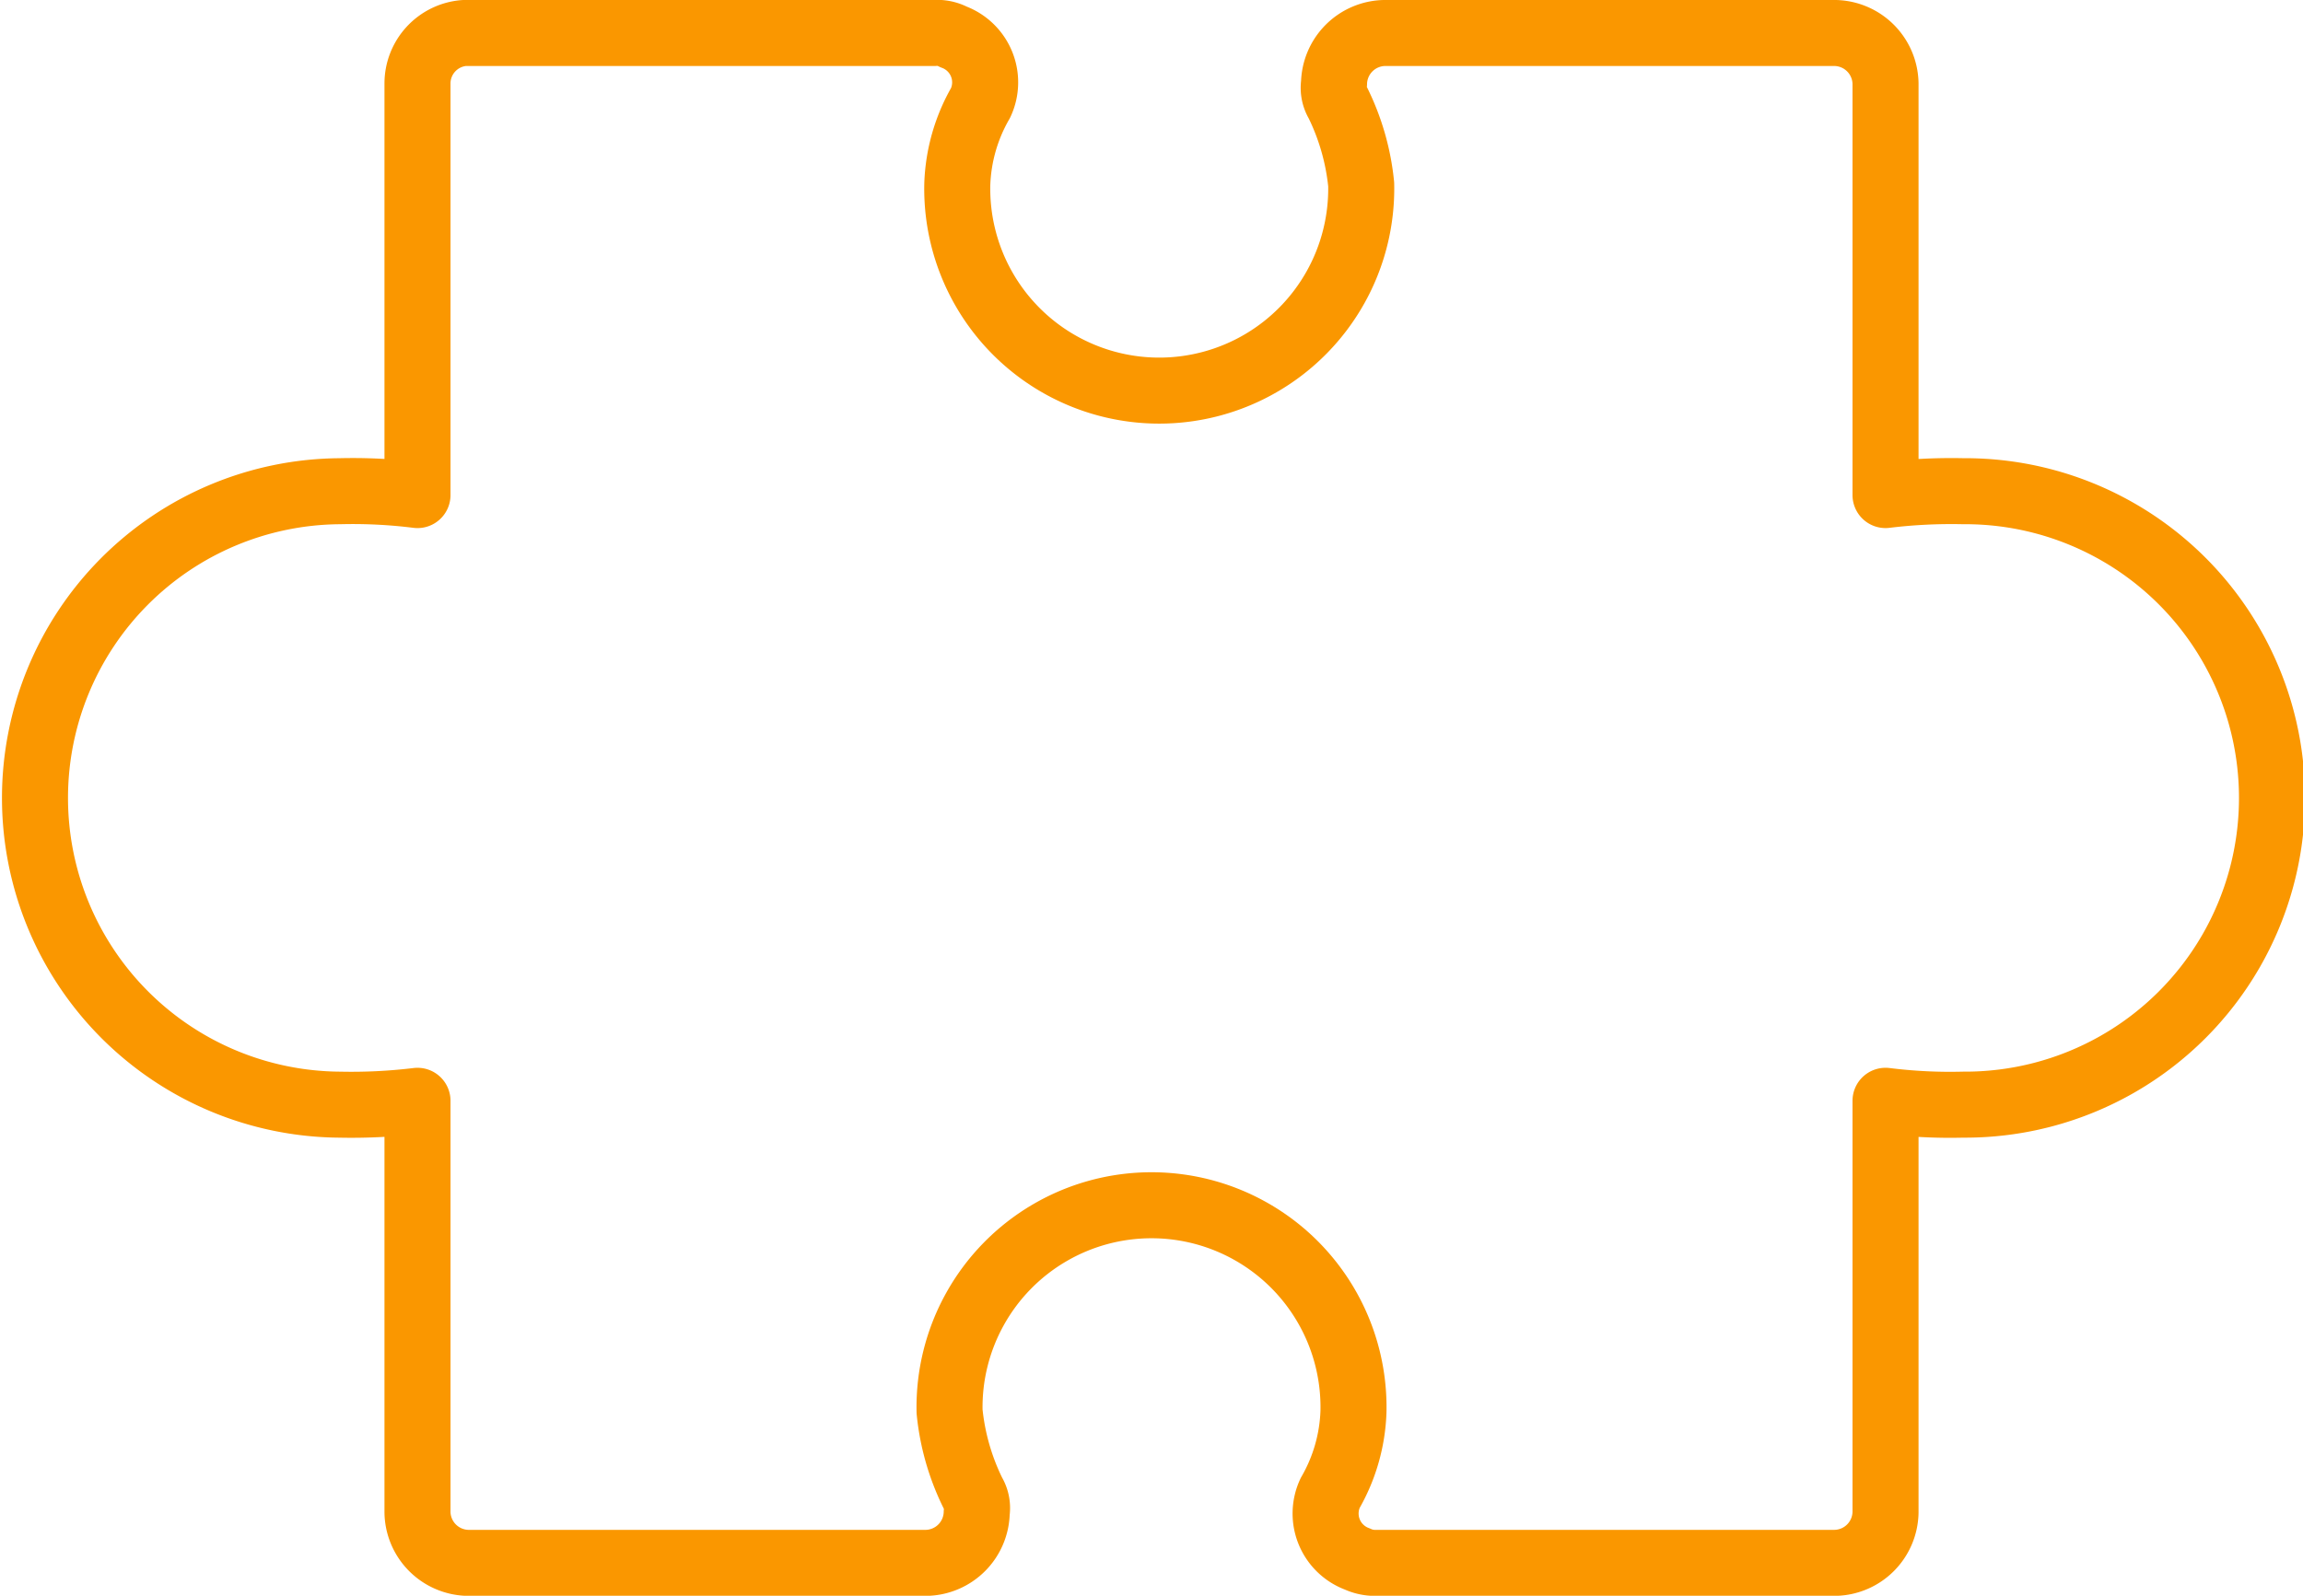 <?xml version="1.0" encoding="UTF-8"?>
<svg xmlns="http://www.w3.org/2000/svg" width="179" height="124.062" viewBox="0 0 179 124.062">
  <g id="icon-puzzle-orange" transform="translate(-0.755 -2903.392)">
    <path id="Path_406" data-name="Path 406" d="M36.826,2905.958a3.939,3.939,0,0,0-3.622,3.924v32a40.468,40.468,0,0,0-6.037-.3,23.847,23.847,0,0,0,0,47.693,42.526,42.526,0,0,0,6.037-.3v32a4,4,0,0,0,3.924,3.924H72.747a4,4,0,0,0,3.924-3.924,2.262,2.262,0,0,0-.3-1.509,18.47,18.47,0,0,1-1.811-6.339,15.7,15.7,0,1,1,31.393,0,13.575,13.575,0,0,1-1.811,6.339,3.767,3.767,0,0,0,2.113,5.132,3.283,3.283,0,0,0,1.509.3h35.619a4,4,0,0,0,3.924-3.924v-32a40.468,40.468,0,0,0,6.037.3,23.847,23.847,0,1,0,0-47.693,42.526,42.526,0,0,0-6.037.3v-32a4,4,0,0,0-3.924-3.924H108.366a4,4,0,0,0-3.924,3.924,2.262,2.262,0,0,0,.3,1.509,18.47,18.47,0,0,1,1.811,6.339,15.7,15.7,0,1,1-31.393,0,13.575,13.575,0,0,1,1.811-6.339,3.767,3.767,0,0,0-2.113-5.132,2.722,2.722,0,0,0-1.509-.3H36.826Z" fill="none" stroke="#fa9700" stroke-linecap="round" stroke-linejoin="round" stroke-width="5.132"></path>
  </g>
</svg>
